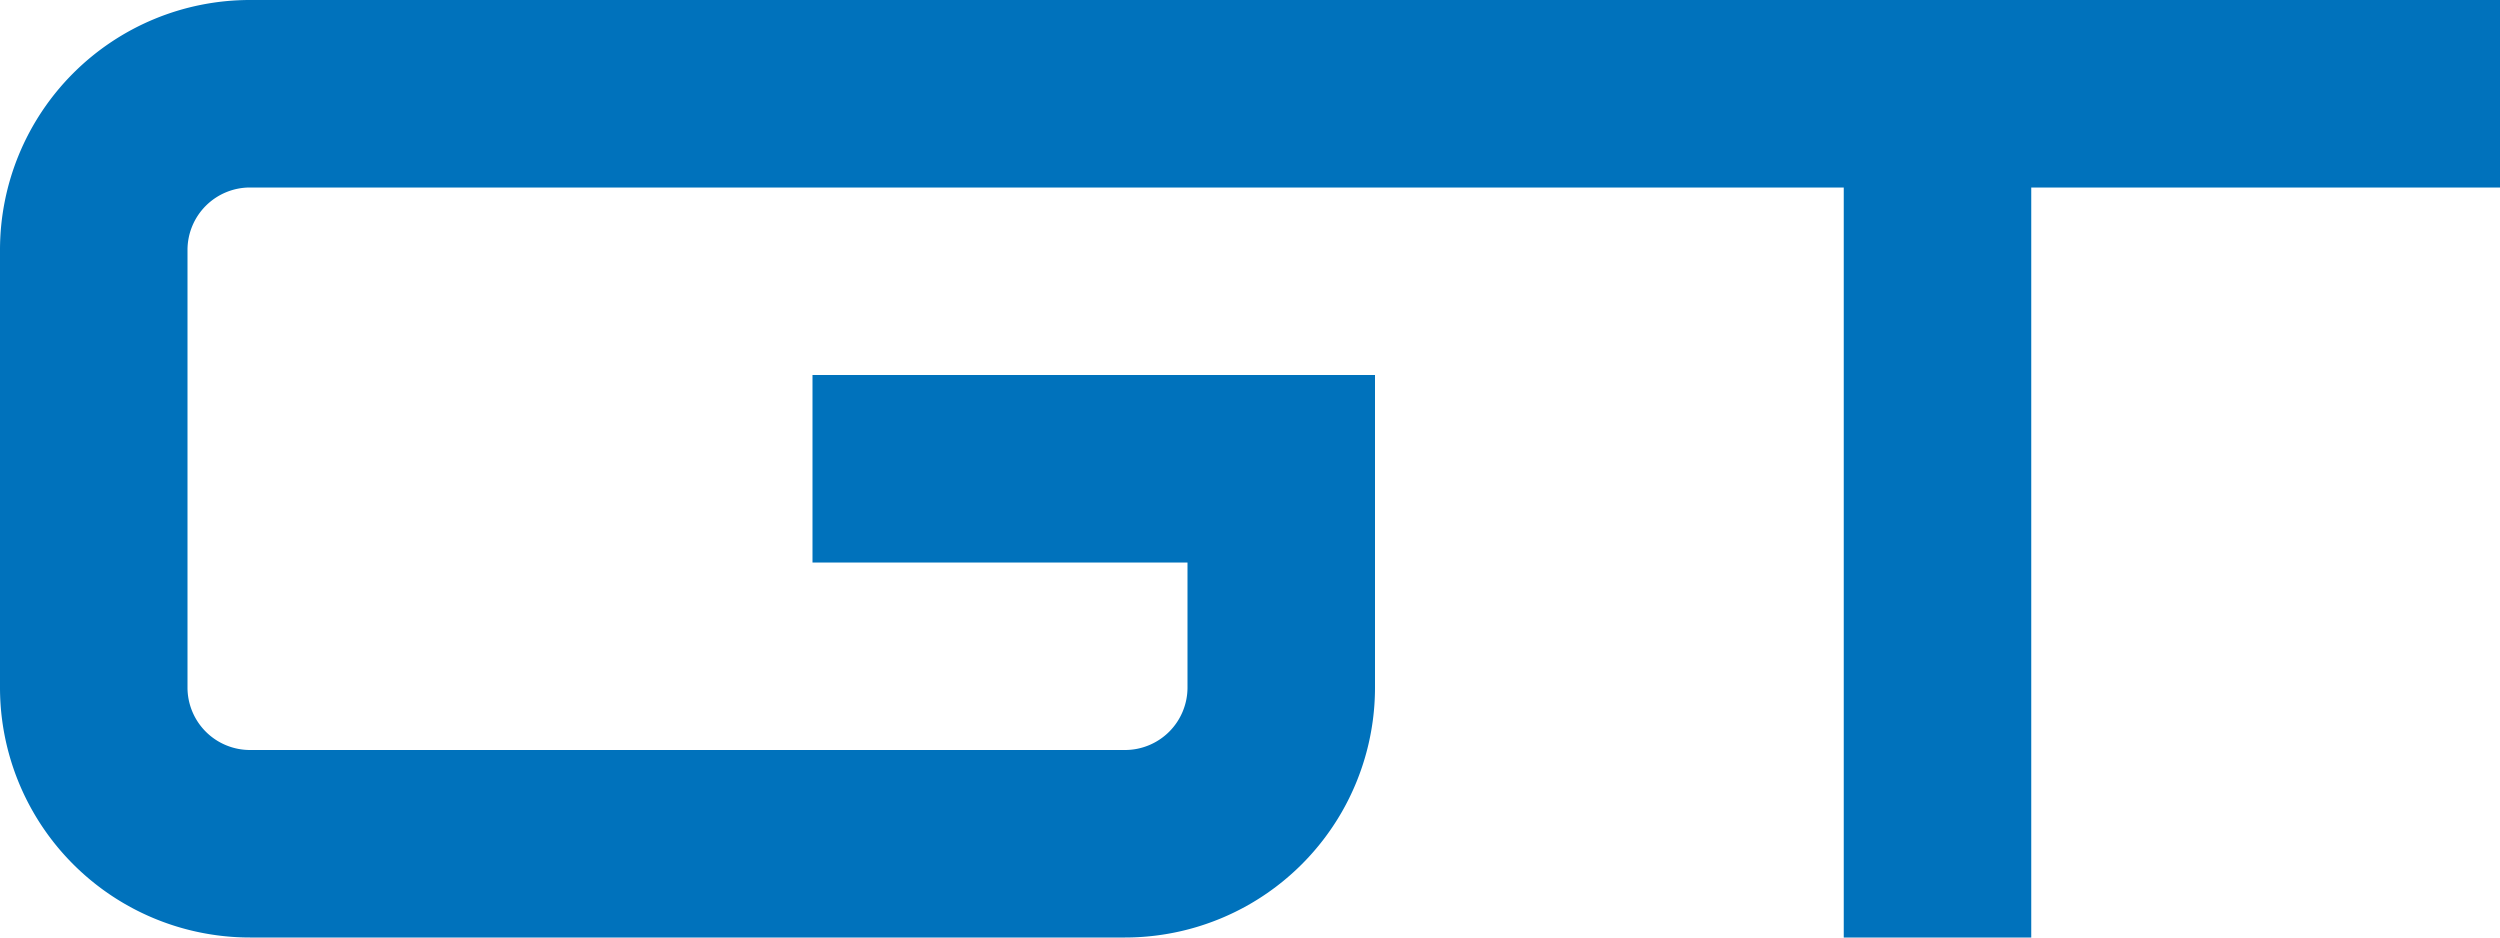 <svg id="svg8258" xmlns="http://www.w3.org/2000/svg" viewBox="0 0 400 150"><defs><style>.cls-1{fill:#0072bc;fill-rule:evenodd;}</style></defs><g id="layer4"><path id="circle9598" class="cls-1" d="M40,0A40,40,0,0,0,0,40v70a40,40,0,0,0,40,40H180a40,40,0,0,0,40-40V60H130V90h60v20a10,10,0,0,1-10,10H40a10,10,0,0,1-10-10V40A10,10,0,0,1,40,30H295V150h30V30h75V0H40Z"/></g></svg>